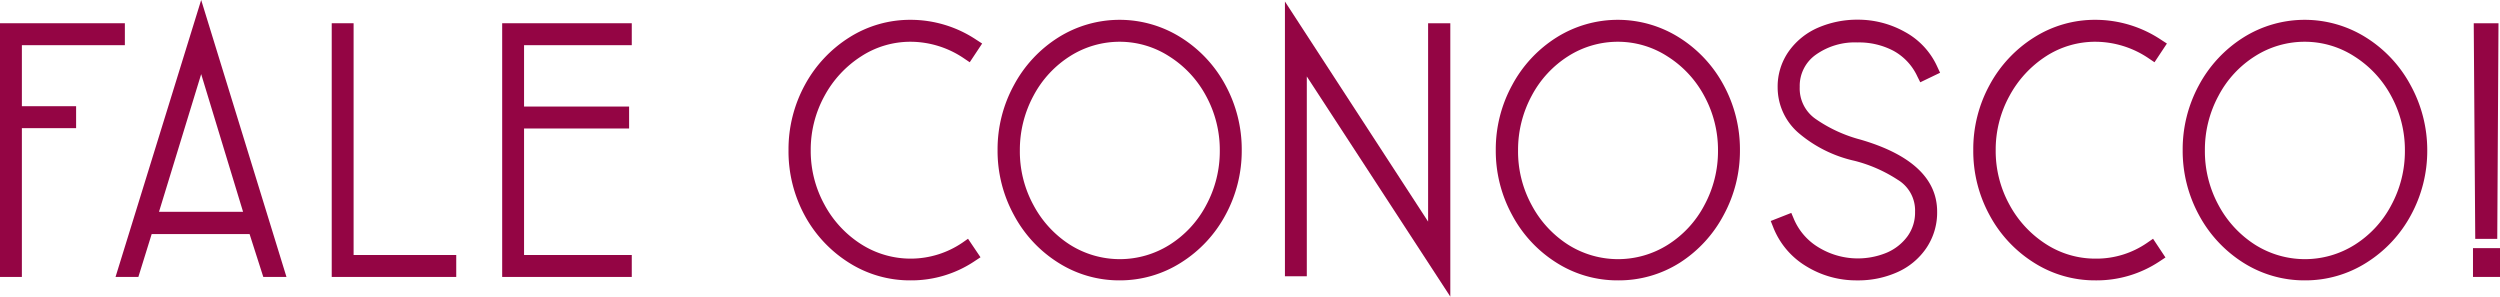 <svg xmlns="http://www.w3.org/2000/svg" viewBox="0 0 364.61 43.25"><defs><style>.cls-1{fill:#940544;}</style></defs><title>Contact us title</title><g id="Layer_2" data-name="Layer 2"><g id="Footer"><path class="cls-1" d="M17.21,4.39v1.2h-15v10.9H10.1v1.2H2.19v21.7H1v-35Z"/><polygon class="cls-1" points="3.19 40.39 0 40.39 0 3.39 18.21 3.39 18.21 6.59 3.19 6.59 3.19 15.49 11.1 15.49 11.1 18.69 3.19 18.69 3.19 40.39"/><path class="cls-1" d="M40.43,39.39H39.14l-2-6.25H21.39l-1.94,6.25H18.2l11.14-36Zm-11.09-32-7.51,24.5h15Z"/><path class="cls-1" d="M41.78,40.39H38.4l-2-6.25H22.12l-1.94,6.25H16.85L29.34,0Zm-18.59-9.5H35.45L29.34,10.81Z"/><path class="cls-1" d="M50.57,4.39v33.8h15v1.2H49.38v-35Z"/><polygon class="cls-1" points="66.54 40.39 48.38 40.39 48.38 3.39 51.57 3.39 51.57 37.19 66.54 37.19 66.54 40.39"/><path class="cls-1" d="M91.14,4.39v1.2H75.43v11H90.75v1.2H75.43V38.19H91.14v1.2H74.24v-35Z"/><polygon class="cls-1" points="92.14 40.39 73.24 40.39 73.24 3.39 92.14 3.39 92.14 6.59 76.43 6.59 76.43 15.54 91.75 15.54 91.75 18.74 76.43 18.74 76.43 37.19 92.14 37.19 92.14 40.39"/><path class="cls-1" d="M124.38,37.47a17.51,17.51,0,0,1-6.11-6.55,18.46,18.46,0,0,1-2.27-9,18.42,18.42,0,0,1,2.27-9,17.43,17.43,0,0,1,6.11-6.55,15.5,15.5,0,0,1,8.43-2.43,16.26,16.26,0,0,1,9,2.75l-.7,1.05a14.83,14.83,0,0,0-8.3-2.6A14.12,14.12,0,0,0,125,7.37a16.55,16.55,0,0,0-5.67,6.12,17.18,17.18,0,0,0-2.11,8.4,17.18,17.18,0,0,0,2.11,8.4A16.66,16.66,0,0,0,125,36.42a14.19,14.19,0,0,0,7.78,2.27,13.93,13.93,0,0,0,8.1-2.5l.7,1.05a15.92,15.92,0,0,1-17.23.23Z"/><path class="cls-1" d="M132.81,40.89a16.58,16.58,0,0,1-9-2.58,18.59,18.59,0,0,1-6.46-6.91A19.6,19.6,0,0,1,115,21.89a19.6,19.6,0,0,1,2.39-9.51,18.67,18.67,0,0,1,6.46-6.91,16.58,16.58,0,0,1,9-2.58,17.28,17.28,0,0,1,9.54,2.91l.85.55-1.81,2.73-.83-.56a13.92,13.92,0,0,0-7.75-2.43,13.17,13.17,0,0,0-7.24,2.12A15.73,15.73,0,0,0,120.24,14a16.28,16.28,0,0,0-2,7.92,16.25,16.25,0,0,0,2,7.92,15.57,15.57,0,0,0,5.33,5.76,13.42,13.42,0,0,0,14.78-.2l.83-.58L143,37.52l-.83.55A16.56,16.56,0,0,1,132.81,40.89Z"/><path class="cls-1" d="M154.91,37.47a17.55,17.55,0,0,1-6.12-6.58,18.61,18.61,0,0,1-2.26-9,18.61,18.61,0,0,1,2.26-9,17.45,17.45,0,0,1,6.12-6.57,15.79,15.79,0,0,1,16.83,0,17.34,17.34,0,0,1,6.14,6.57,18.5,18.5,0,0,1,2.26,9,18.5,18.5,0,0,1-2.26,9,17.44,17.44,0,0,1-6.14,6.58,15.84,15.84,0,0,1-16.83,0Zm16.23-1a16.08,16.08,0,0,0,5.67-6.12,17.55,17.55,0,0,0,2.09-8.43,17.39,17.39,0,0,0-2.11-8.42,16.35,16.35,0,0,0-5.67-6.13,14.63,14.63,0,0,0-15.59,0,16,16,0,0,0-5.67,6.13,17.49,17.49,0,0,0-2.09,8.42,17.35,17.35,0,0,0,2.12,8.43,16.4,16.4,0,0,0,5.67,6.12,14.61,14.61,0,0,0,15.58,0Z"/><path class="cls-1" d="M163.34,40.89a16.55,16.55,0,0,1-9-2.58,18.45,18.45,0,0,1-6.46-6.94,19.49,19.49,0,0,1-2.39-9.48,19.49,19.49,0,0,1,2.39-9.48,18.53,18.53,0,0,1,6.46-6.94,16.8,16.8,0,0,1,17.89,0,18.53,18.53,0,0,1,6.49,6.94,19.64,19.64,0,0,1,2.38,9.48,19.59,19.59,0,0,1-2.38,9.48,18.53,18.53,0,0,1-6.49,6.94A16.6,16.6,0,0,1,163.34,40.89Zm0-34.8a13.5,13.5,0,0,0-7.28,2.1,15.29,15.29,0,0,0-5.32,5.75,16.63,16.63,0,0,0-2,8,16.32,16.32,0,0,0,2,8,15.47,15.47,0,0,0,5.32,5.76,13.63,13.63,0,0,0,14.52,0h0a15.13,15.13,0,0,0,5.32-5.75,16.52,16.52,0,0,0,2-7.95,16.45,16.45,0,0,0-2-8,15.39,15.39,0,0,0-5.33-5.75A13.32,13.32,0,0,0,163.34,6.09Z"/><path class="cls-1" d="M189.59,39.29H188.4V3.59l20.88,32.1V4.39h1.24v35.5L189.59,7.79Z"/><polygon class="cls-1" points="211.52 43.26 190.59 11.15 190.59 40.29 187.4 40.29 187.4 0.22 208.28 32.32 208.28 3.39 211.52 3.39 211.52 43.26"/><path class="cls-1" d="M227.6,37.47a17.55,17.55,0,0,1-6.12-6.58,18.61,18.61,0,0,1-2.26-9,18.61,18.61,0,0,1,2.26-9,17.45,17.45,0,0,1,6.12-6.57,15.79,15.79,0,0,1,16.83,0,17.34,17.34,0,0,1,6.14,6.57,18.5,18.5,0,0,1,2.26,9,18.5,18.5,0,0,1-2.26,9,17.44,17.44,0,0,1-6.14,6.58,15.84,15.84,0,0,1-16.83,0Zm16.23-1a16.08,16.08,0,0,0,5.67-6.12,17.55,17.55,0,0,0,2.09-8.43,17.39,17.39,0,0,0-2.11-8.42,16.35,16.35,0,0,0-5.67-6.13,14.63,14.63,0,0,0-15.59,0,16.12,16.12,0,0,0-5.67,6.13,17.49,17.49,0,0,0-2.09,8.42,17.35,17.35,0,0,0,2.12,8.43,16.4,16.4,0,0,0,5.67,6.12,14.61,14.61,0,0,0,15.58,0Z"/><path class="cls-1" d="M236,40.89a16.55,16.55,0,0,1-9-2.58,18.45,18.45,0,0,1-6.46-6.94,19.49,19.49,0,0,1-2.39-9.48,19.49,19.49,0,0,1,2.39-9.48,18.53,18.53,0,0,1,6.46-6.94,16.8,16.8,0,0,1,17.89,0,18.53,18.53,0,0,1,6.49,6.94,19.64,19.64,0,0,1,2.38,9.48,19.59,19.59,0,0,1-2.38,9.48A18.53,18.53,0,0,1,245,38.31,16.6,16.6,0,0,1,236,40.89Zm0-34.8a13.5,13.5,0,0,0-7.28,2.1,15.29,15.29,0,0,0-5.32,5.75,16.63,16.63,0,0,0-2,8,16.32,16.32,0,0,0,2,8,15.47,15.47,0,0,0,5.32,5.76,13.63,13.63,0,0,0,14.52,0h0a15.13,15.13,0,0,0,5.32-5.75,16.52,16.52,0,0,0,2-7.95,16.45,16.45,0,0,0-2-8,15.39,15.39,0,0,0-5.33-5.75A13.32,13.32,0,0,0,236,6.09Z"/><path class="cls-1" d="M263.92,38a10.71,10.71,0,0,1-4.38-5.18l1.15-.45A10,10,0,0,0,264.74,37a12,12,0,0,0,10.86.77A8.1,8.1,0,0,0,279,35a6.9,6.9,0,0,0,1.27-4.13,6.22,6.22,0,0,0-3-5.5,21.89,21.89,0,0,0-6.59-2.9A17.87,17.87,0,0,1,263,18.67a7.78,7.78,0,0,1-2.74-5.88A7.9,7.9,0,0,1,261.71,8a9.22,9.22,0,0,1,3.93-3.08,13.32,13.32,0,0,1,5.29-1.05,12.89,12.89,0,0,1,6.39,1.65,9.81,9.81,0,0,1,4.3,4.6l-1.09.5a9.22,9.22,0,0,0-3.88-4.15,11.82,11.82,0,0,0-5.72-1.35,10.74,10.74,0,0,0-6.74,2.08,6.56,6.56,0,0,0-2.71,5.47,6.41,6.41,0,0,0,2.74,5.48A21.69,21.69,0,0,0,271,21.29q10.49,3,10.49,9.55a8.26,8.26,0,0,1-1.42,4.78,9,9,0,0,1-3.85,3.17A13.61,13.61,0,0,1,263.92,38Z"/><path class="cls-1" d="M270.88,40.89a13.91,13.91,0,0,1-7.49-2.08h0a11.56,11.56,0,0,1-4.77-5.65l-.37-.93,3-1.18.38.9a8.85,8.85,0,0,0,3.65,4.16,11,11,0,0,0,9.94.72,7.3,7.3,0,0,0,3-2.4,5.9,5.9,0,0,0,1.08-3.54,5.21,5.21,0,0,0-2.51-4.66,20.88,20.88,0,0,0-6.29-2.77,18.91,18.91,0,0,1-8.18-4.06,8.77,8.77,0,0,1-3.06-6.61,8.93,8.93,0,0,1,1.66-5.36A10.23,10.23,0,0,1,265.24,4a14.41,14.41,0,0,1,5.69-1.13,14,14,0,0,1,6.88,1.78,10.85,10.85,0,0,1,4.72,5.06l.42.9L280.06,12l-.43-.86a8.15,8.15,0,0,0-3.46-3.72,10.79,10.79,0,0,0-5.24-1.23A9.83,9.83,0,0,0,264.8,8a5.55,5.55,0,0,0-2.32,4.68,5.4,5.4,0,0,0,2.32,4.67,20.7,20.7,0,0,0,6.5,3c7.45,2.16,11.22,5.7,11.22,10.51a9.25,9.25,0,0,1-1.59,5.34,10,10,0,0,1-4.27,3.52A13.93,13.93,0,0,1,270.88,40.89Z"/><path class="cls-1" d="M297.21,37.47a17.61,17.61,0,0,1-6.12-6.55,18.45,18.45,0,0,1-2.26-9,18.41,18.41,0,0,1,2.26-9,17.54,17.54,0,0,1,6.12-6.55,15.5,15.5,0,0,1,8.43-2.43,16.26,16.26,0,0,1,9,2.75l-.7,1.05a14.83,14.83,0,0,0-8.3-2.6,14.09,14.09,0,0,0-7.78,2.28,16.55,16.55,0,0,0-5.67,6.12,17.18,17.18,0,0,0-2.12,8.4,17.18,17.18,0,0,0,2.12,8.4,16.66,16.66,0,0,0,5.67,6.13,14.17,14.17,0,0,0,7.78,2.27,13.93,13.93,0,0,0,8.1-2.5l.7,1.05a15.92,15.92,0,0,1-17.23.23Z"/><path class="cls-1" d="M305.64,40.89a16.55,16.55,0,0,1-9-2.58,18.51,18.51,0,0,1-6.46-6.91,19.49,19.49,0,0,1-2.39-9.51,19.49,19.49,0,0,1,2.39-9.51,18.59,18.59,0,0,1,6.46-6.91,16.58,16.58,0,0,1,9-2.58,17.28,17.28,0,0,1,9.54,2.91l.85.55-1.81,2.73-.83-.56a13.92,13.92,0,0,0-7.75-2.43,13.23,13.23,0,0,0-7.25,2.12A15.81,15.81,0,0,0,293.06,14a16.28,16.28,0,0,0-2,7.92,16.25,16.25,0,0,0,2,7.92,15.65,15.65,0,0,0,5.33,5.76,13.23,13.23,0,0,0,7.25,2.12,13,13,0,0,0,7.53-2.32l.84-.58,1.81,2.73-.83.55A16.56,16.56,0,0,1,305.64,40.89Z"/><path class="cls-1" d="M327.74,37.47a17.55,17.55,0,0,1-6.12-6.58,18.5,18.5,0,0,1-2.26-9,18.5,18.5,0,0,1,2.26-9,17.45,17.45,0,0,1,6.12-6.57,15.79,15.79,0,0,1,16.83,0,17.42,17.42,0,0,1,6.14,6.57,18.5,18.5,0,0,1,2.26,9,18.5,18.5,0,0,1-2.26,9,17.52,17.52,0,0,1-6.14,6.58,15.84,15.84,0,0,1-16.83,0Zm16.23-1a16.08,16.08,0,0,0,5.67-6.12,17.55,17.55,0,0,0,2.09-8.43,17.29,17.29,0,0,0-2.12-8.42A16.25,16.25,0,0,0,344,7.34a14.63,14.63,0,0,0-15.59,0,16,16,0,0,0-5.67,6.13,17.49,17.49,0,0,0-2.09,8.42,17.35,17.35,0,0,0,2.12,8.43,16.29,16.29,0,0,0,5.66,6.12,14.63,14.63,0,0,0,15.59,0Z"/><path class="cls-1" d="M336.17,40.89a16.61,16.61,0,0,1-9-2.58,18.61,18.61,0,0,1-6.46-6.94,19.59,19.59,0,0,1-2.38-9.48,19.59,19.59,0,0,1,2.38-9.48,18.63,18.63,0,0,1,6.47-6.94,16.8,16.8,0,0,1,17.89,0,18.53,18.53,0,0,1,6.49,6.94A19.64,19.64,0,0,1,354,21.89a19.59,19.59,0,0,1-2.38,9.48,18.53,18.53,0,0,1-6.49,6.94A16.62,16.62,0,0,1,336.17,40.89Zm0-34.8a13.48,13.48,0,0,0-7.28,2.1,15.13,15.13,0,0,0-5.32,5.75,16.52,16.52,0,0,0-2,8,16.42,16.42,0,0,0,2,8,15.5,15.5,0,0,0,5.33,5.76,13.63,13.63,0,0,0,14.52,0h0a15.13,15.13,0,0,0,5.32-5.75,16.52,16.52,0,0,0,2-7.95,16.45,16.45,0,0,0-2-8,15.47,15.47,0,0,0-5.33-5.75A13.34,13.34,0,0,0,336.17,6.09Z"/><path class="cls-1" d="M363.61,37.19v2.2h-1.94v-2.2Zm-.2-32.8-.2,29.45H362l-.2-29.45Z"/><path class="cls-1" d="M364.61,40.39h-3.94v-4.2h3.94Zm-.4-5.55H361l-.22-31.45h3.61Z"/></g></g></svg>